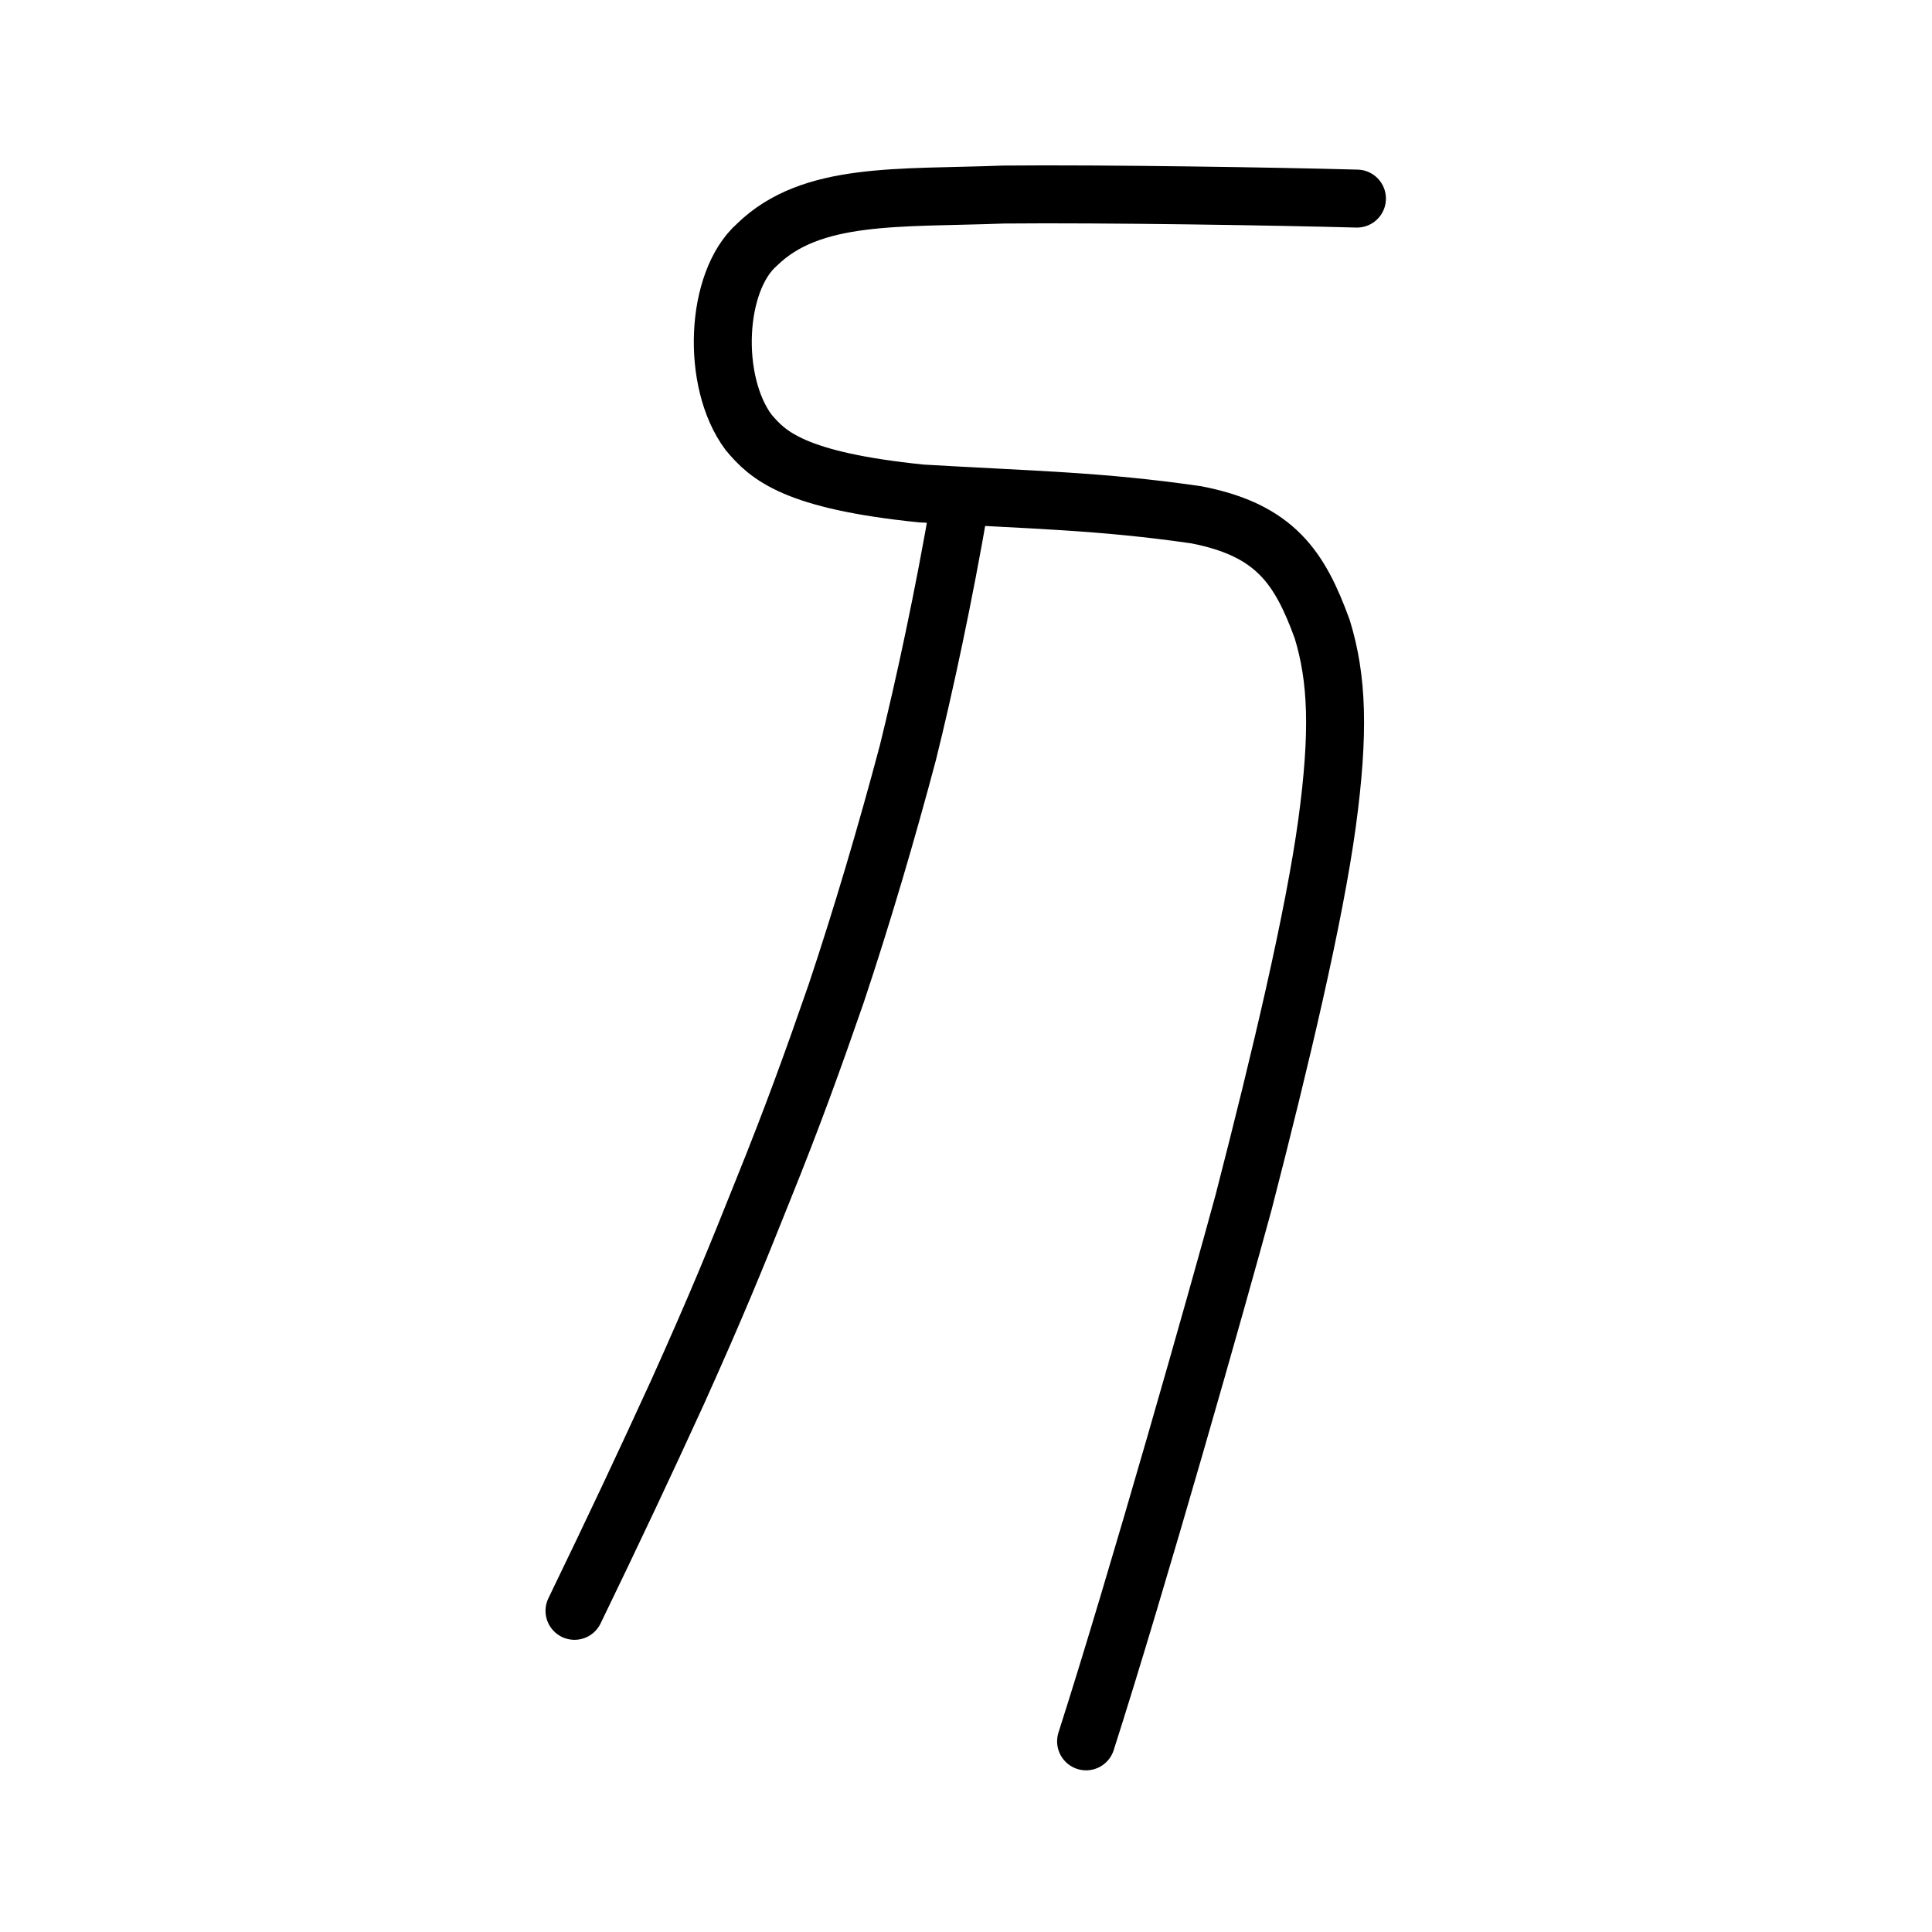 <?xml version="1.0" encoding="UTF-8" standalone="no"?>
<!-- Created with Inkscape (http://www.inkscape.org/) -->

<svg
   xmlns:dc="http://purl.org/dc/elements/1.1/"
   xmlns:cc="http://creativecommons.org/ns#"
   xmlns:rdf="http://www.w3.org/1999/02/22-rdf-syntax-ns#"
   xmlns:svg="http://www.w3.org/2000/svg"
   xmlns="http://www.w3.org/2000/svg"
   xmlns:sodipodi="http://sodipodi.sourceforge.net/DTD/sodipodi-0.dtd"
   xmlns:inkscape="http://www.inkscape.org/namespaces/inkscape"
   width="200px"
   height="200px"
   viewBox="0 0 200 200"
   version="1.1"
   id="SVGRoot"
   inkscape:version="0.92.3 (2405546, 2018-03-11)"
   sodipodi:docname="5200ss.svg">
  <sodipodi:namedview
     id="base"
     pagecolor="#ffffff"
     bordercolor="#666666"
     borderopacity="1.0"
     inkscape:pageopacity="0.0"
     inkscape:pageshadow="2"
     inkscape:zoom="3.9346627"
     inkscape:cx="101.98987"
     inkscape:cy="122.32198"
     inkscape:document-units="px"
     inkscape:current-layer="layer1"
     showgrid="true"
     inkscape:window-width="1108"
     inkscape:window-height="899"
     inkscape:window-x="643"
     inkscape:window-y="54"
     inkscape:window-maximized="0"
     showguides="false"
     inkscape:snap-global="false">
    <inkscape:grid
       type="xygrid"
       id="grid6085" />
  </sodipodi:namedview>
  <defs
     id="defs5523" />
  <g
     id="layer1"
     inkscape:groupmode="layer"
     inkscape:label="レイヤー 1">
    <path
       style="opacity:1;vector-effect:none;fill:none;fill-opacity:1;stroke:#000000;stroke-width:6;stroke-linecap:round;stroke-linejoin:round;stroke-miterlimit:4;stroke-dasharray:none;stroke-dashoffset:0;stroke-opacity:1"
       d="m 112.431,180.263 c 5.296,-16.522 13.781,-46.483 16.31,-55.822 3.878,-15.046 7.294,-29.463 8.638,-39.25 1.274,-9.418 1.056,-14.971 -0.502,-20.055 C 134.559,58.786 132.033,54.873 123.83,53.291 113.887,51.851 106.987,51.767 95.382,51.084 82.192,49.743 79.487,47.134 77.488,44.747 73.596,39.515 74.034,29.143 78.361,25.333 c 5.635,-5.514 14.701,-4.777 25.534,-5.194 10.4,-0.099 28.549,0.198 36.576,0.419"
       id="path817"
       inkscape:connector-curvature="0"
       sodipodi:nodetypes="cccccccccc" />
    <path
       style="opacity:1;vector-effect:none;fill:none;fill-opacity:1;stroke:#000000;stroke-width:6;stroke-linecap:round;stroke-linejoin:round;stroke-miterlimit:4;stroke-dasharray:none;stroke-dashoffset:0;stroke-opacity:1"
       d="m 99.367,52.001 c -1.664,9.729 -3.665,18.986 -5.388,25.94 -2.196,8.266 -4.736,16.882 -7.42,24.915 -2.347,6.762 -4.455,12.651 -7.679,20.615 -2.734,6.851 -4.725,11.732 -8.746,20.662 -3.422,7.476 -6.48,13.981 -10.662,22.62"
       id="path834-98"
       inkscape:connector-curvature="0"
       sodipodi:nodetypes="cccccc" />
  </g>
</svg>
